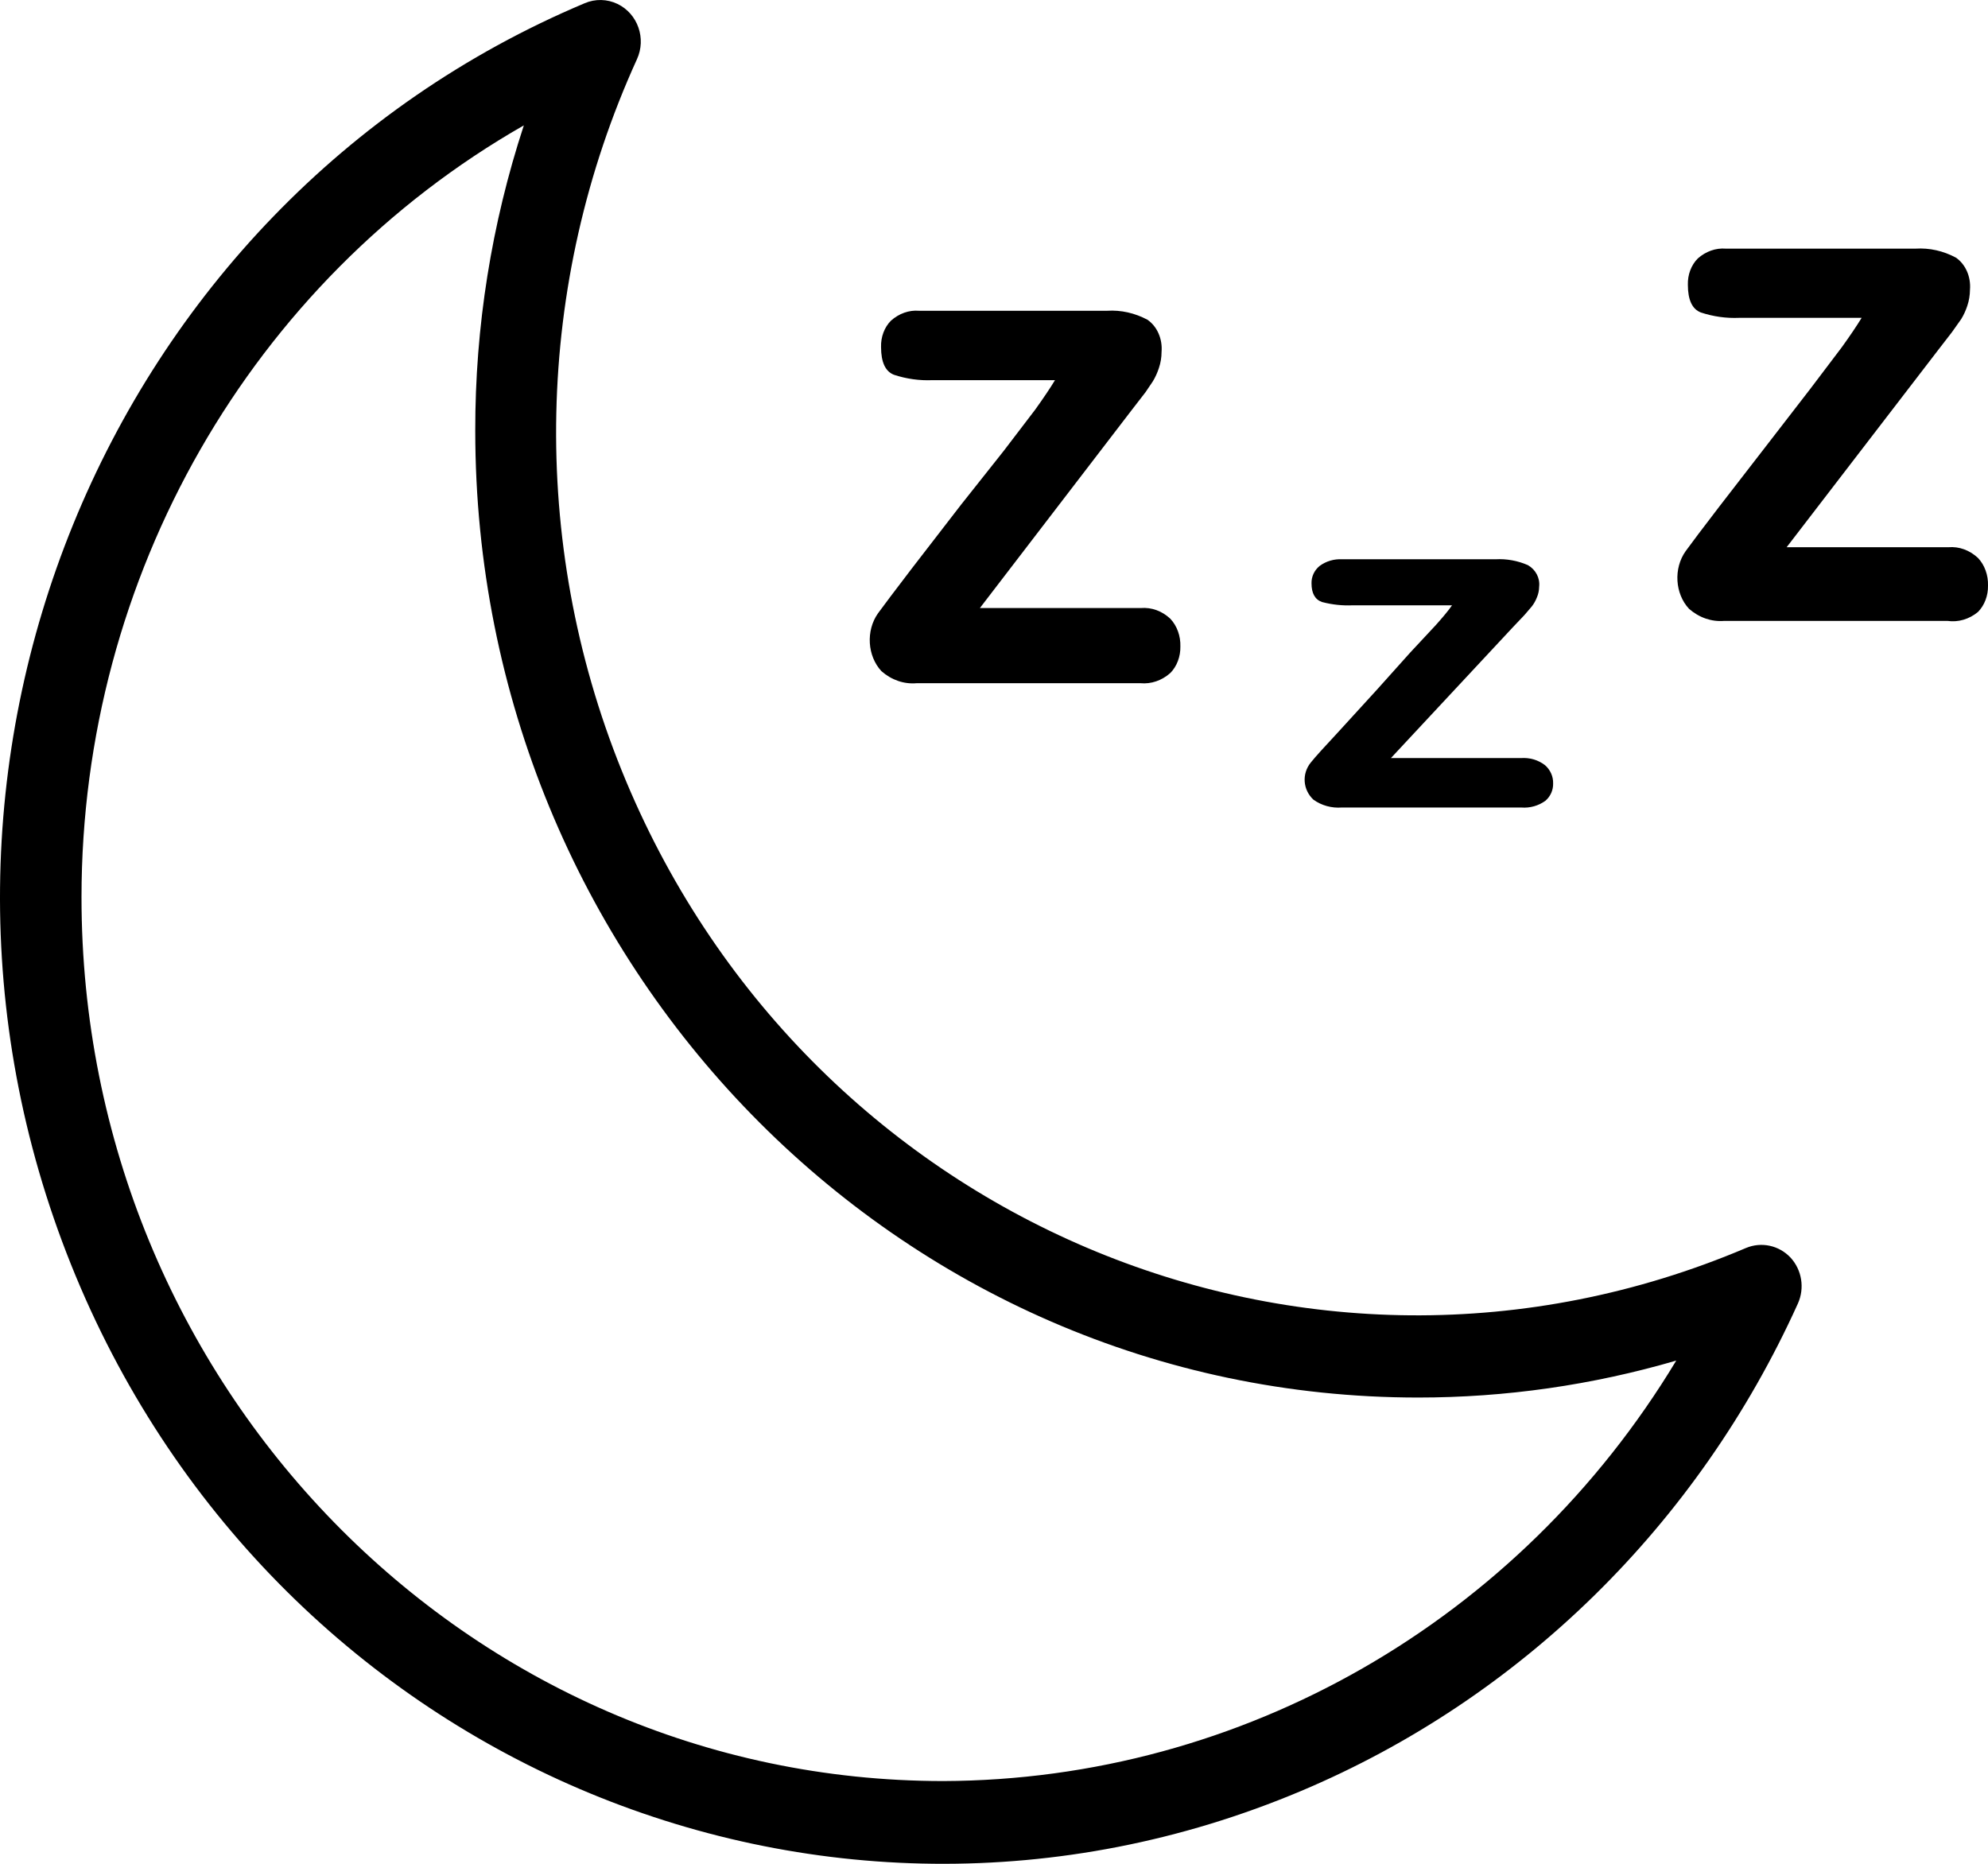 <?xml version="1.0" encoding="UTF-8"?>
<svg width="32px" height="30px" viewBox="0 0 32 30" version="1.1" xmlns="http://www.w3.org/2000/svg" xmlns:xlink="http://www.w3.org/1999/xlink">
    <!-- Generator: Sketch 60.1 (88133) - https://sketch.com -->
    <title>sleep</title>
    <desc>Created with Sketch.</desc>
    <g id="Mobile" stroke="none" stroke-width="1" fill="none" fill-rule="evenodd">
        <g id="Mobile_by_need" transform="translate(-60, -259)" fill="#000000" fill-rule="nonzero">
            <g id="sleep" transform="translate(60, 259)">
                <path d="M18.839,9.96 C18.705,9.834 18.536,9.773 18.364,9.787 L15.773,9.787 L18.21,6.609 L18.438,6.314 L18.555,6.141 C18.596,6.074 18.629,6.001 18.654,5.925 C18.682,5.842 18.697,5.754 18.697,5.665 C18.715,5.455 18.625,5.252 18.469,5.146 C18.266,5.038 18.044,4.988 17.821,5.002 L14.792,5.002 C14.631,4.989 14.471,5.046 14.342,5.161 C14.236,5.267 14.177,5.423 14.182,5.586 C14.182,5.831 14.252,5.98 14.391,6.033 C14.592,6.099 14.8,6.128 15.008,6.119 L16.982,6.119 C16.9,6.254 16.793,6.412 16.662,6.595 L16.156,7.258 L15.471,8.122 L14.675,9.153 C14.4,9.513 14.219,9.753 14.132,9.873 C13.936,10.151 13.961,10.559 14.188,10.803 C14.35,10.946 14.552,11.015 14.755,10.997 L18.358,10.997 C18.53,11.013 18.702,10.954 18.839,10.832 C18.944,10.725 19.003,10.569 19,10.406 C19.005,10.237 18.946,10.074 18.839,9.96 Z" id="Path"></path>
                <path d="M24.869,12.316 C24.76,12.232 24.622,12.192 24.483,12.202 L22.389,12.202 L24.352,10.096 L24.539,9.899 L24.657,9.761 C24.691,9.717 24.718,9.669 24.738,9.618 C24.762,9.563 24.774,9.504 24.775,9.444 C24.791,9.305 24.72,9.169 24.595,9.097 C24.431,9.025 24.251,8.992 24.071,9.002 L21.604,9.002 C21.474,8.995 21.345,9.033 21.242,9.109 C21.156,9.179 21.108,9.282 21.111,9.39 C21.111,9.55 21.167,9.65 21.279,9.69 C21.442,9.733 21.61,9.751 21.778,9.743 L23.373,9.743 C23.311,9.833 23.224,9.935 23.112,10.061 L22.7,10.503 L22.164,11.101 L21.541,11.783 C21.317,12.023 21.169,12.186 21.099,12.274 C20.952,12.455 20.971,12.713 21.142,12.872 C21.273,12.966 21.435,13.01 21.597,12.998 L24.489,12.998 C24.627,13.009 24.764,12.97 24.875,12.89 C24.958,12.819 25.003,12.716 25,12.609 C25.003,12.498 24.955,12.391 24.869,12.316 Z" id="Path"></path>
                <path d="M31.839,8.981 C31.705,8.856 31.536,8.794 31.365,8.808 L28.759,8.808 L31.193,5.64 L31.42,5.346 L31.568,5.137 C31.609,5.071 31.642,4.998 31.667,4.922 C31.695,4.839 31.709,4.752 31.71,4.663 C31.727,4.454 31.638,4.252 31.482,4.146 C31.28,4.038 31.058,3.988 30.835,4.002 L27.779,4.002 C27.618,3.989 27.458,4.046 27.329,4.16 C27.223,4.266 27.164,4.422 27.169,4.584 C27.169,4.828 27.239,4.977 27.379,5.03 C27.579,5.096 27.787,5.125 27.995,5.116 L29.966,5.116 C29.884,5.25 29.777,5.408 29.646,5.59 L29.135,6.265 L28.469,7.127 L27.674,8.155 C27.399,8.514 27.218,8.753 27.132,8.873 C26.936,9.15 26.961,9.557 27.188,9.8 C27.35,9.942 27.552,10.011 27.754,9.994 L31.347,9.994 C31.52,10.019 31.696,9.968 31.839,9.85 C31.944,9.743 32.003,9.588 32,9.426 C32.005,9.257 31.946,9.094 31.839,8.981 Z" id="Path"></path>
                <path d="M28.821,20.242 C28.636,20.045 28.351,19.984 28.104,20.088 C21.035,23.089 12.931,19.645 10.005,12.397 C8.519,8.716 8.608,4.564 10.252,0.955 C10.406,0.621 10.267,0.222 9.941,0.064 C9.774,-0.017 9.581,-0.021 9.411,0.052 C1.66,3.316 -2.042,12.404 1.142,20.351 C4.326,28.298 13.189,32.094 20.94,28.829 C24.475,27.34 27.331,24.539 28.939,20.984 C29.052,20.735 29.005,20.441 28.821,20.242 Z M15.183,28.668 C7.521,28.667 1.311,22.297 1.312,14.441 C1.313,9.283 4.037,4.529 8.432,2.018 C7.912,3.602 7.647,5.262 7.65,6.933 C7.65,15.528 14.446,22.495 22.828,22.495 C24.233,22.495 25.631,22.295 26.982,21.9 C24.453,26.094 19.992,28.652 15.183,28.668 Z" id="Shape"></path>
            </g>
        </g>
    </g>
</svg>